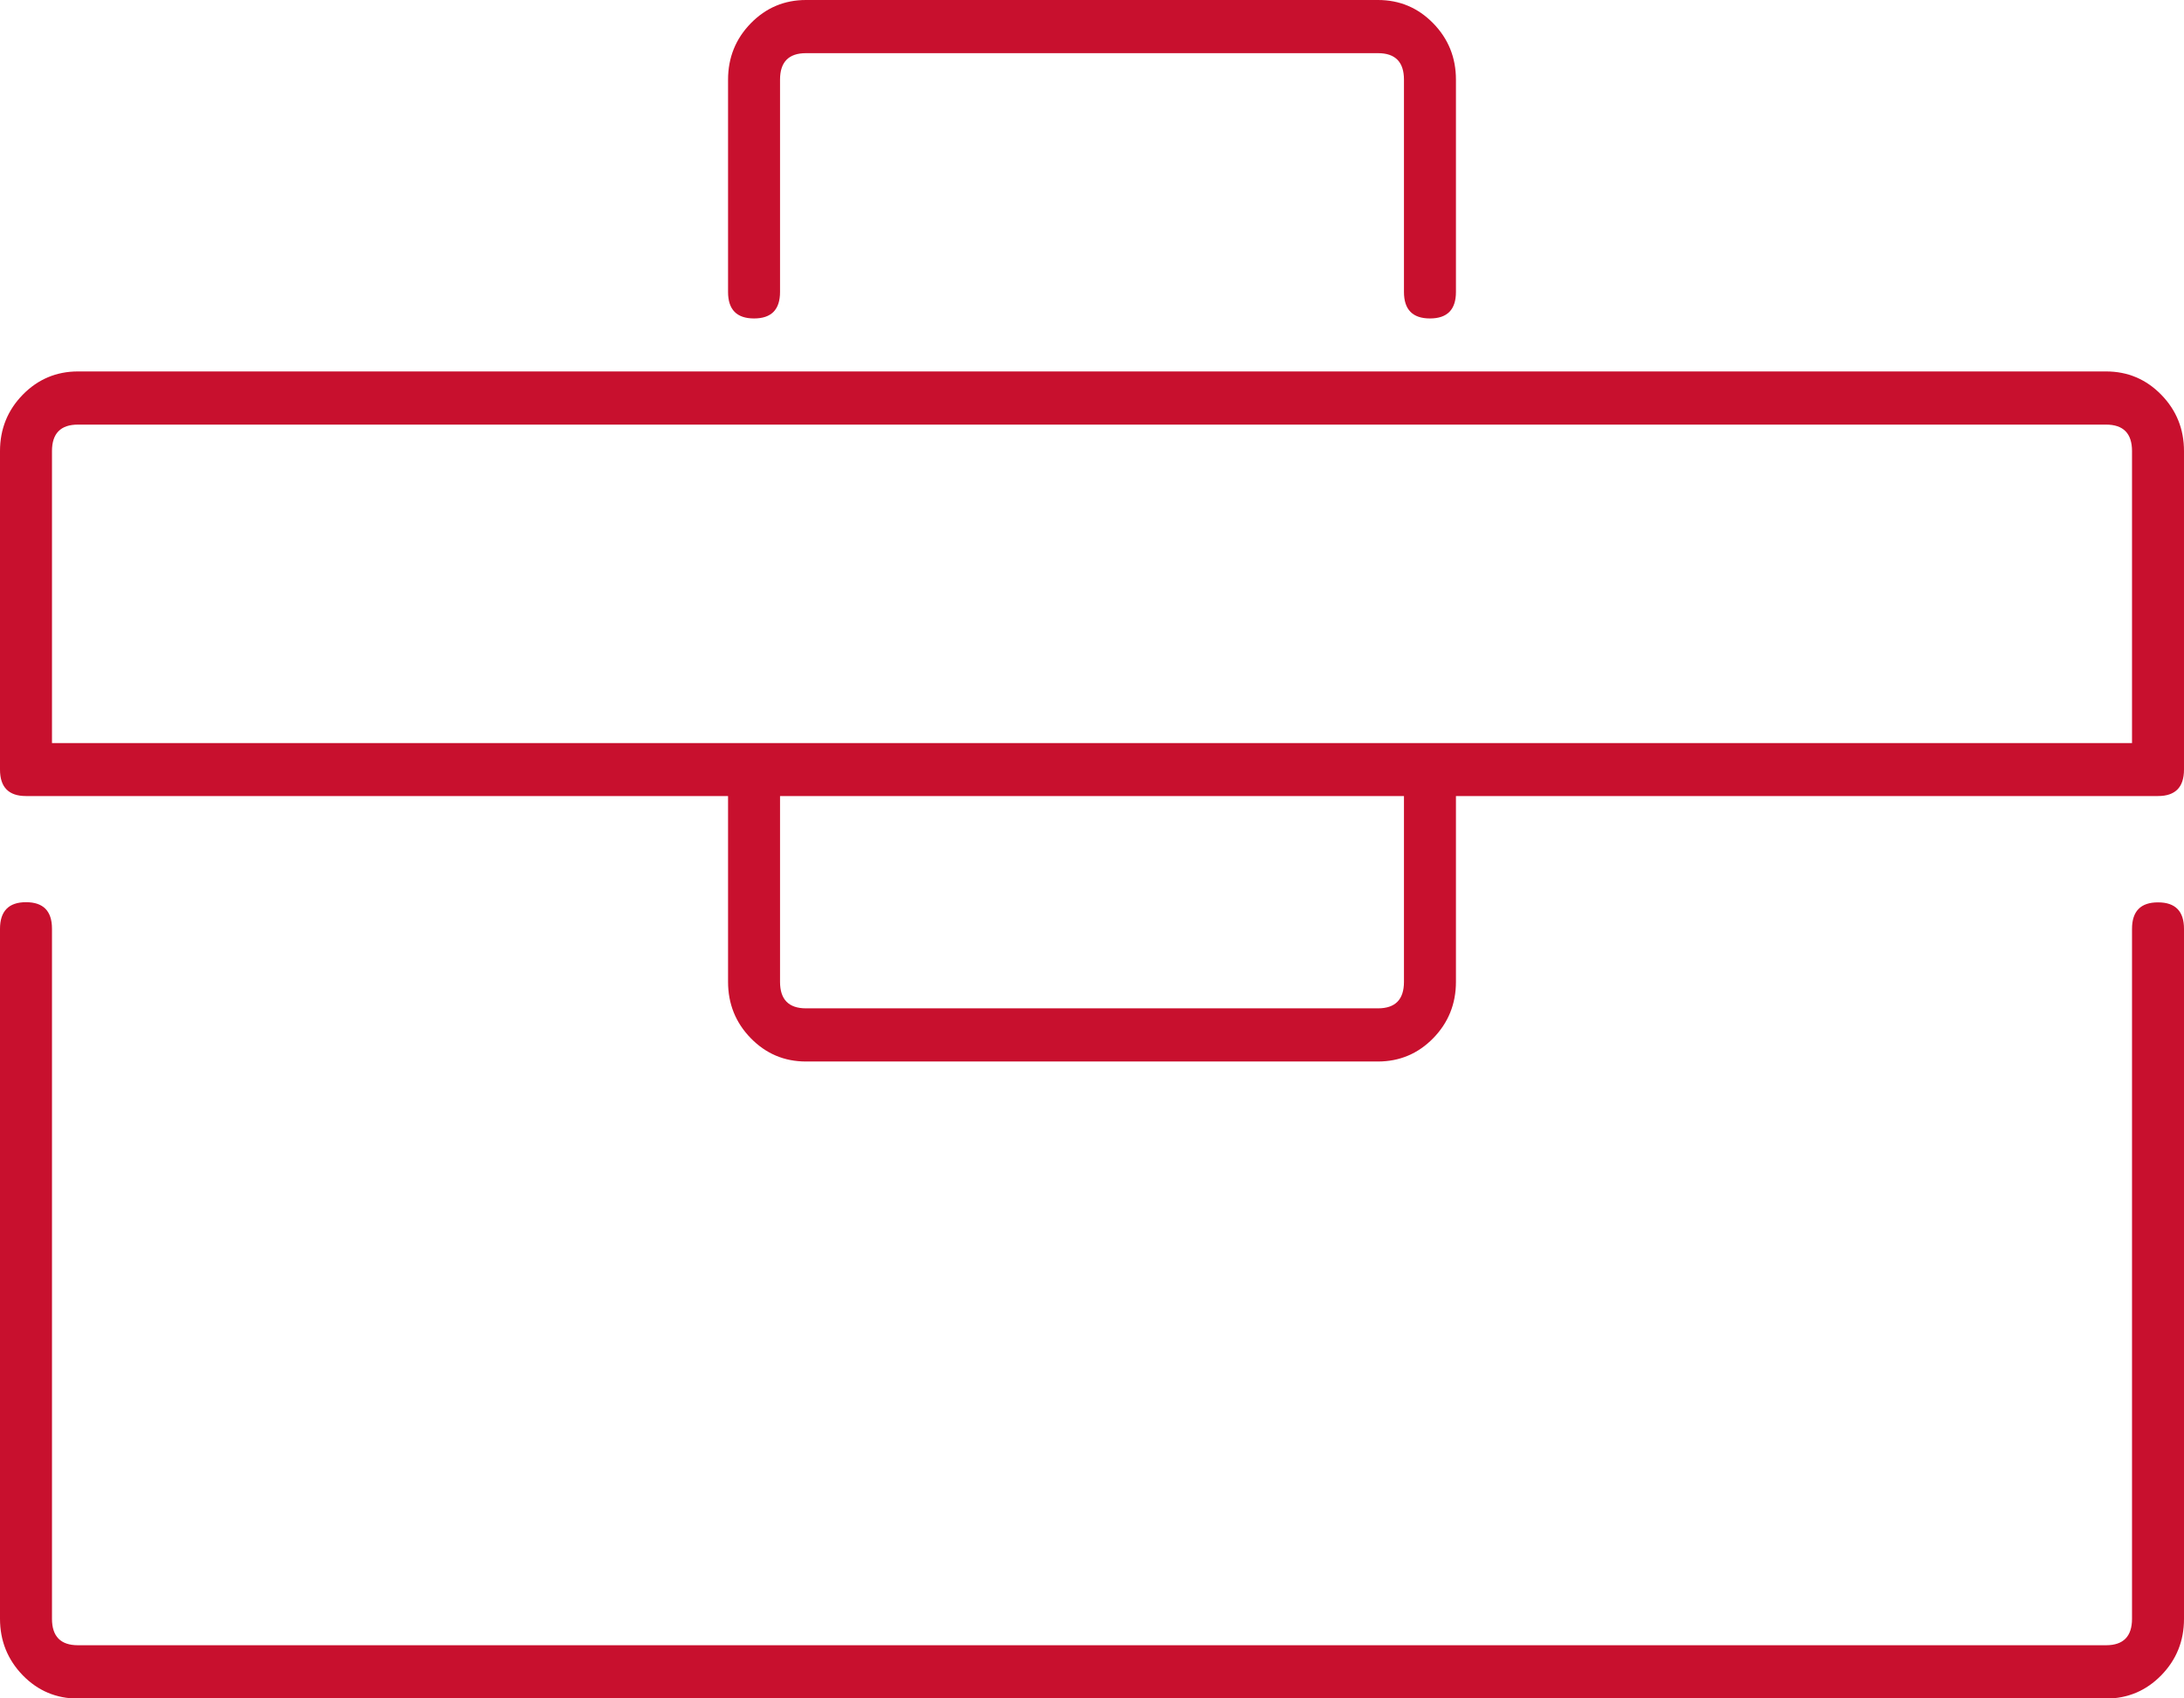 <?xml version="1.0" encoding="utf-8"?>
<!-- Generator: Adobe Illustrator 23.0.4, SVG Export Plug-In . SVG Version: 6.00 Build 0)  -->
<svg version="1.1" id="Layer_1" xmlns="http://www.w3.org/2000/svg" xmlns:xlink="http://www.w3.org/1999/xlink" x="0px" y="0px"
	 viewBox="0 0 128.57 100" style="enable-background:new 0 0 128.57 100;" xml:space="preserve">
<style type="text/css">
	.st0{fill-rule:evenodd;clip-rule:evenodd;fill:#C8102E;}
	.st1{fill:#C8102E;}
</style>
<path class="st0" d="M47.45,0h33.67c1.28,0,2.36,0.46,3.25,1.37c0.89,0.91,1.34,2.02,1.34,3.32v12.5c0,1.04-0.51,1.56-1.53,1.56
	c-1.02,0-1.53-0.52-1.53-1.56V4.69c0-1.04-0.51-1.56-1.53-1.56H47.45c-1.02,0-1.53,0.52-1.53,1.56v12.5c0,1.04-0.51,1.56-1.53,1.56
	c-1.02,0-1.53-0.52-1.53-1.56V4.69c0-1.3,0.45-2.41,1.34-3.32C45.09,0.46,46.17,0,47.45,0z M4.59,21.87h119.39
	c1.28,0,2.36,0.46,3.25,1.37c0.89,0.91,1.34,2.02,1.34,3.32v18.75c0,1.04-0.51,1.56-1.53,1.56H85.71v10.94
	c0,1.3-0.45,2.41-1.34,3.32c-0.89,0.91-1.98,1.37-3.25,1.37H47.45c-1.28,0-2.36-0.46-3.25-1.37c-0.89-0.91-1.34-2.02-1.34-3.32
	V46.87H1.53C0.51,46.87,0,46.35,0,45.31V26.56c0-1.3,0.45-2.41,1.34-3.32C2.23,22.33,3.32,21.87,4.59,21.87z M4.59,25
	c-1.02,0-1.53,0.52-1.53,1.56v17.19h122.45V26.56c0-1.04-0.51-1.56-1.53-1.56H4.59z M45.92,46.87v10.94c0,1.04,0.51,1.56,1.53,1.56
	h33.67c1.02,0,1.53-0.52,1.53-1.56V46.87H45.92z M1.53,53.12c1.02,0,1.53,0.52,1.53,1.56v40.63c0,1.04,0.51,1.56,1.53,1.56h119.39
	c1.02,0,1.53-0.52,1.53-1.56V54.69c0-1.04,0.51-1.56,1.53-1.56c1.02,0,1.53,0.52,1.53,1.56v40.63c0,1.3-0.45,2.41-1.34,3.32
	c-0.89,0.91-1.98,1.37-3.25,1.37H4.59c-1.28,0-2.36-0.46-3.25-1.37C0.45,97.72,0,96.61,0,95.31V54.69C0,53.65,0.51,53.12,1.53,53.12
	z"/>
</svg>
